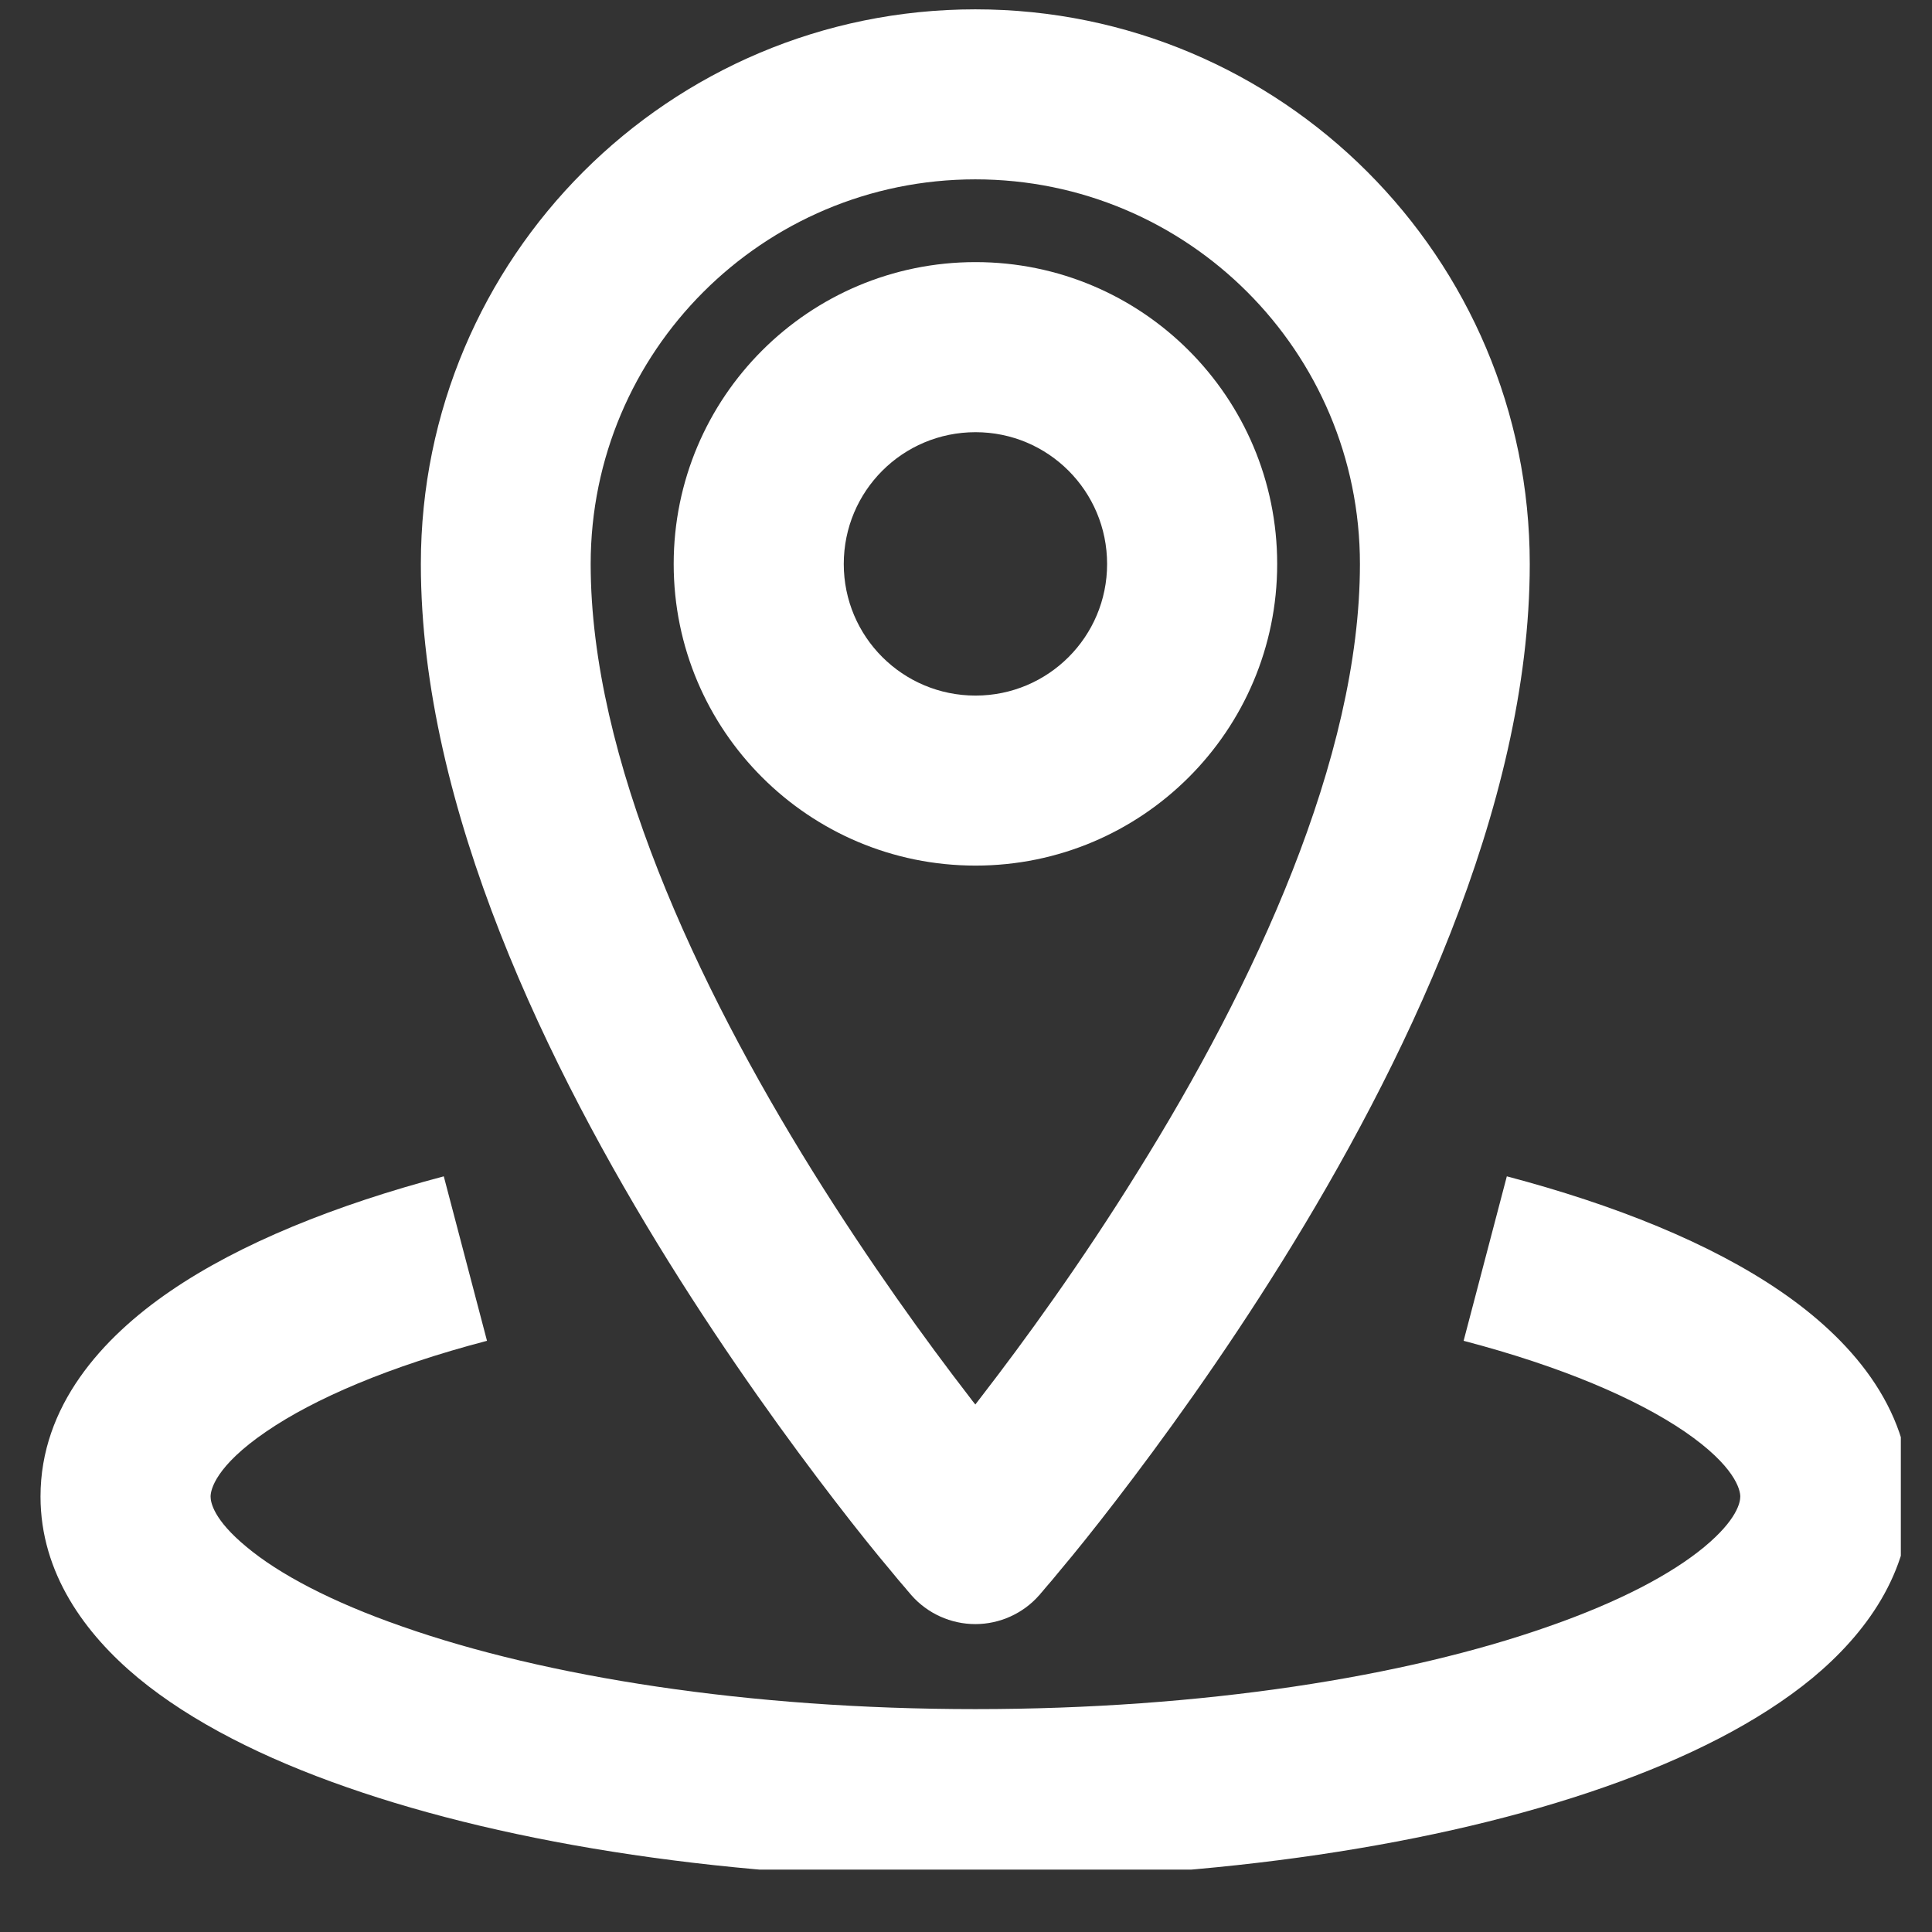 <?xml version="1.0" encoding="UTF-8" standalone="no"?>
<svg
   xmlns:dc="http://purl.org/dc/elements/1.1/"
   xmlns:cc="http://creativecommons.org/ns#"
   xmlns:rdf="http://www.w3.org/1999/02/22-rdf-syntax-ns#"
   xmlns:svg="http://www.w3.org/2000/svg"
   xmlns="http://www.w3.org/2000/svg"
   xmlns:sodipodi="http://sodipodi.sourceforge.net/DTD/sodipodi-0.dtd"
   xmlns:inkscape="http://www.inkscape.org/namespaces/inkscape"
   width="40"
   zoomAndPan="magnify"
   viewBox="0 0 30 30"
   height="40"
   preserveAspectRatio="xMidYMid meet"
   version="1.0"
   id="svg20"
   sodipodi:docname="lieu-white.svg"
   inkscape:version="0.92.4 (5da689c313, 2019-01-14)">
  <rect x="0" y="0" width="30" height="30" fill="#333333" stroke="none"/>
  <sodipodi:namedview
     pagecolor="#ffffff"
     bordercolor="#666666"
     borderopacity="1"
     objecttolerance="10"
     gridtolerance="10"
     guidetolerance="10"
     inkscape:pageopacity="0"
     inkscape:pageshadow="2"
     inkscape:window-width="756"
     inkscape:window-height="480"
     id="namedview22"
     showgrid="false"
     inkscape:zoom="5.9"
     inkscape:cx="20"
     inkscape:cy="20"
     inkscape:window-x="0"
     inkscape:window-y="0"
     inkscape:window-maximized="0"
     inkscape:current-layer="svg20" />
  <defs
     id="defs8">
    <clipPath
       id="49bfe8f05b">
      <path
         d="M 6 0.145 L 24 0.145 L 24 26 L 6 26 Z M 6 0.145 "
         clip-rule="nonzero"
         id="path2" />
    </clipPath>
    <clipPath
       id="25d4fc16cd">
      <path
         d="M 0.629 18 L 29.516 18 L 29.516 29.031 L 0.629 29.031 Z M 0.629 18 "
         clip-rule="nonzero"
         id="path5" />
    </clipPath>
  </defs>
  <g
     clip-path="url(#49bfe8f05b)"
     id="g12"
     style="fill:#ffffff">
    <path
       fill="#000000"
       d="M 15.145 2.785 C 11.848 2.785 9.172 5.457 9.172 8.758 C 9.172 11.777 10.82 15.297 12.621 18.191 C 13.504 19.609 14.387 20.828 15.051 21.688 C 15.082 21.73 15.113 21.77 15.145 21.809 C 15.176 21.77 15.207 21.73 15.238 21.688 C 15.902 20.828 16.789 19.609 17.668 18.191 C 19.473 15.297 21.117 11.777 21.117 8.758 C 21.117 5.457 18.441 2.785 15.145 2.785 Z M 15.145 23.898 C 14.152 24.77 14.152 24.77 14.152 24.77 L 14.145 24.762 L 14.125 24.738 C 14.109 24.719 14.086 24.695 14.059 24.66 C 14 24.594 13.918 24.496 13.816 24.371 C 13.605 24.121 13.312 23.758 12.961 23.301 C 12.258 22.387 11.32 21.098 10.379 19.586 C 8.535 16.621 6.535 12.562 6.535 8.758 C 6.535 4 10.391 0.145 15.145 0.145 C 19.898 0.145 23.754 4 23.754 8.758 C 23.754 12.562 21.754 16.621 19.91 19.586 C 18.969 21.098 18.031 22.387 17.328 23.301 C 16.977 23.758 16.684 24.121 16.473 24.371 C 16.371 24.496 16.289 24.594 16.23 24.66 C 16.203 24.695 16.18 24.719 16.164 24.738 L 16.145 24.762 L 16.137 24.77 C 16.137 24.77 16.137 24.77 15.145 23.898 Z M 15.145 23.898 L 16.137 24.77 C 15.887 25.055 15.523 25.219 15.145 25.219 C 14.766 25.219 14.402 25.055 14.152 24.77 Z M 15.145 23.898 "
       fill-opacity="1"
       fill-rule="evenodd"
       id="path10"
       style="fill:#ffffff" />
  </g>
  <path
     fill="#000000"
     d="M 15.148 6.711 C 14.016 6.711 13.102 7.625 13.102 8.758 C 13.102 9.887 14.016 10.801 15.148 10.801 C 16.277 10.801 17.191 9.887 17.191 8.758 C 17.191 7.625 16.277 6.711 15.148 6.711 Z M 10.461 8.758 C 10.461 6.168 12.559 4.07 15.148 4.07 C 17.734 4.07 19.832 6.168 19.832 8.758 C 19.832 11.344 17.734 13.441 15.148 13.441 C 12.559 13.441 10.461 11.344 10.461 8.758 Z M 10.461 8.758 "
     fill-opacity="1"
     fill-rule="evenodd"
     id="path14"
     style="fill:#ffffff" />
  <g
     clip-path="url(#25d4fc16cd)"
     id="g18"
     style="fill:#ffffff">
    <path
       fill="#000000"
       d="M 4.133 22.23 C 3.348 22.766 3.27 23.133 3.27 23.238 C 3.27 23.328 3.316 23.598 3.828 24.02 C 4.328 24.438 5.137 24.871 6.25 25.258 C 8.465 26.035 11.609 26.539 15.145 26.539 C 18.68 26.539 21.828 26.035 24.039 25.258 C 25.152 24.871 25.961 24.438 26.465 24.02 C 26.973 23.598 27.023 23.328 27.023 23.238 C 27.023 23.133 26.941 22.766 26.16 22.23 C 25.41 21.719 24.25 21.219 22.727 20.82 L 23.398 18.266 C 25.082 18.711 26.559 19.305 27.648 20.051 C 28.703 20.773 29.66 21.832 29.66 23.238 C 29.66 24.426 28.969 25.371 28.145 26.055 C 27.312 26.742 26.188 27.305 24.914 27.75 C 22.352 28.648 18.898 29.176 15.145 29.176 C 11.395 29.176 7.941 28.648 5.379 27.75 C 4.102 27.305 2.977 26.742 2.145 26.055 C 1.32 25.371 0.629 24.426 0.629 23.238 C 0.629 21.832 1.586 20.773 2.641 20.051 C 3.73 19.305 5.211 18.711 6.891 18.266 L 7.562 20.82 C 6.039 21.219 4.879 21.719 4.133 22.23 Z M 4.133 22.23 "
       fill-opacity="1"
       fill-rule="evenodd"
       id="path16"
       style="fill:#ffffff" />
  </g>
</svg>
